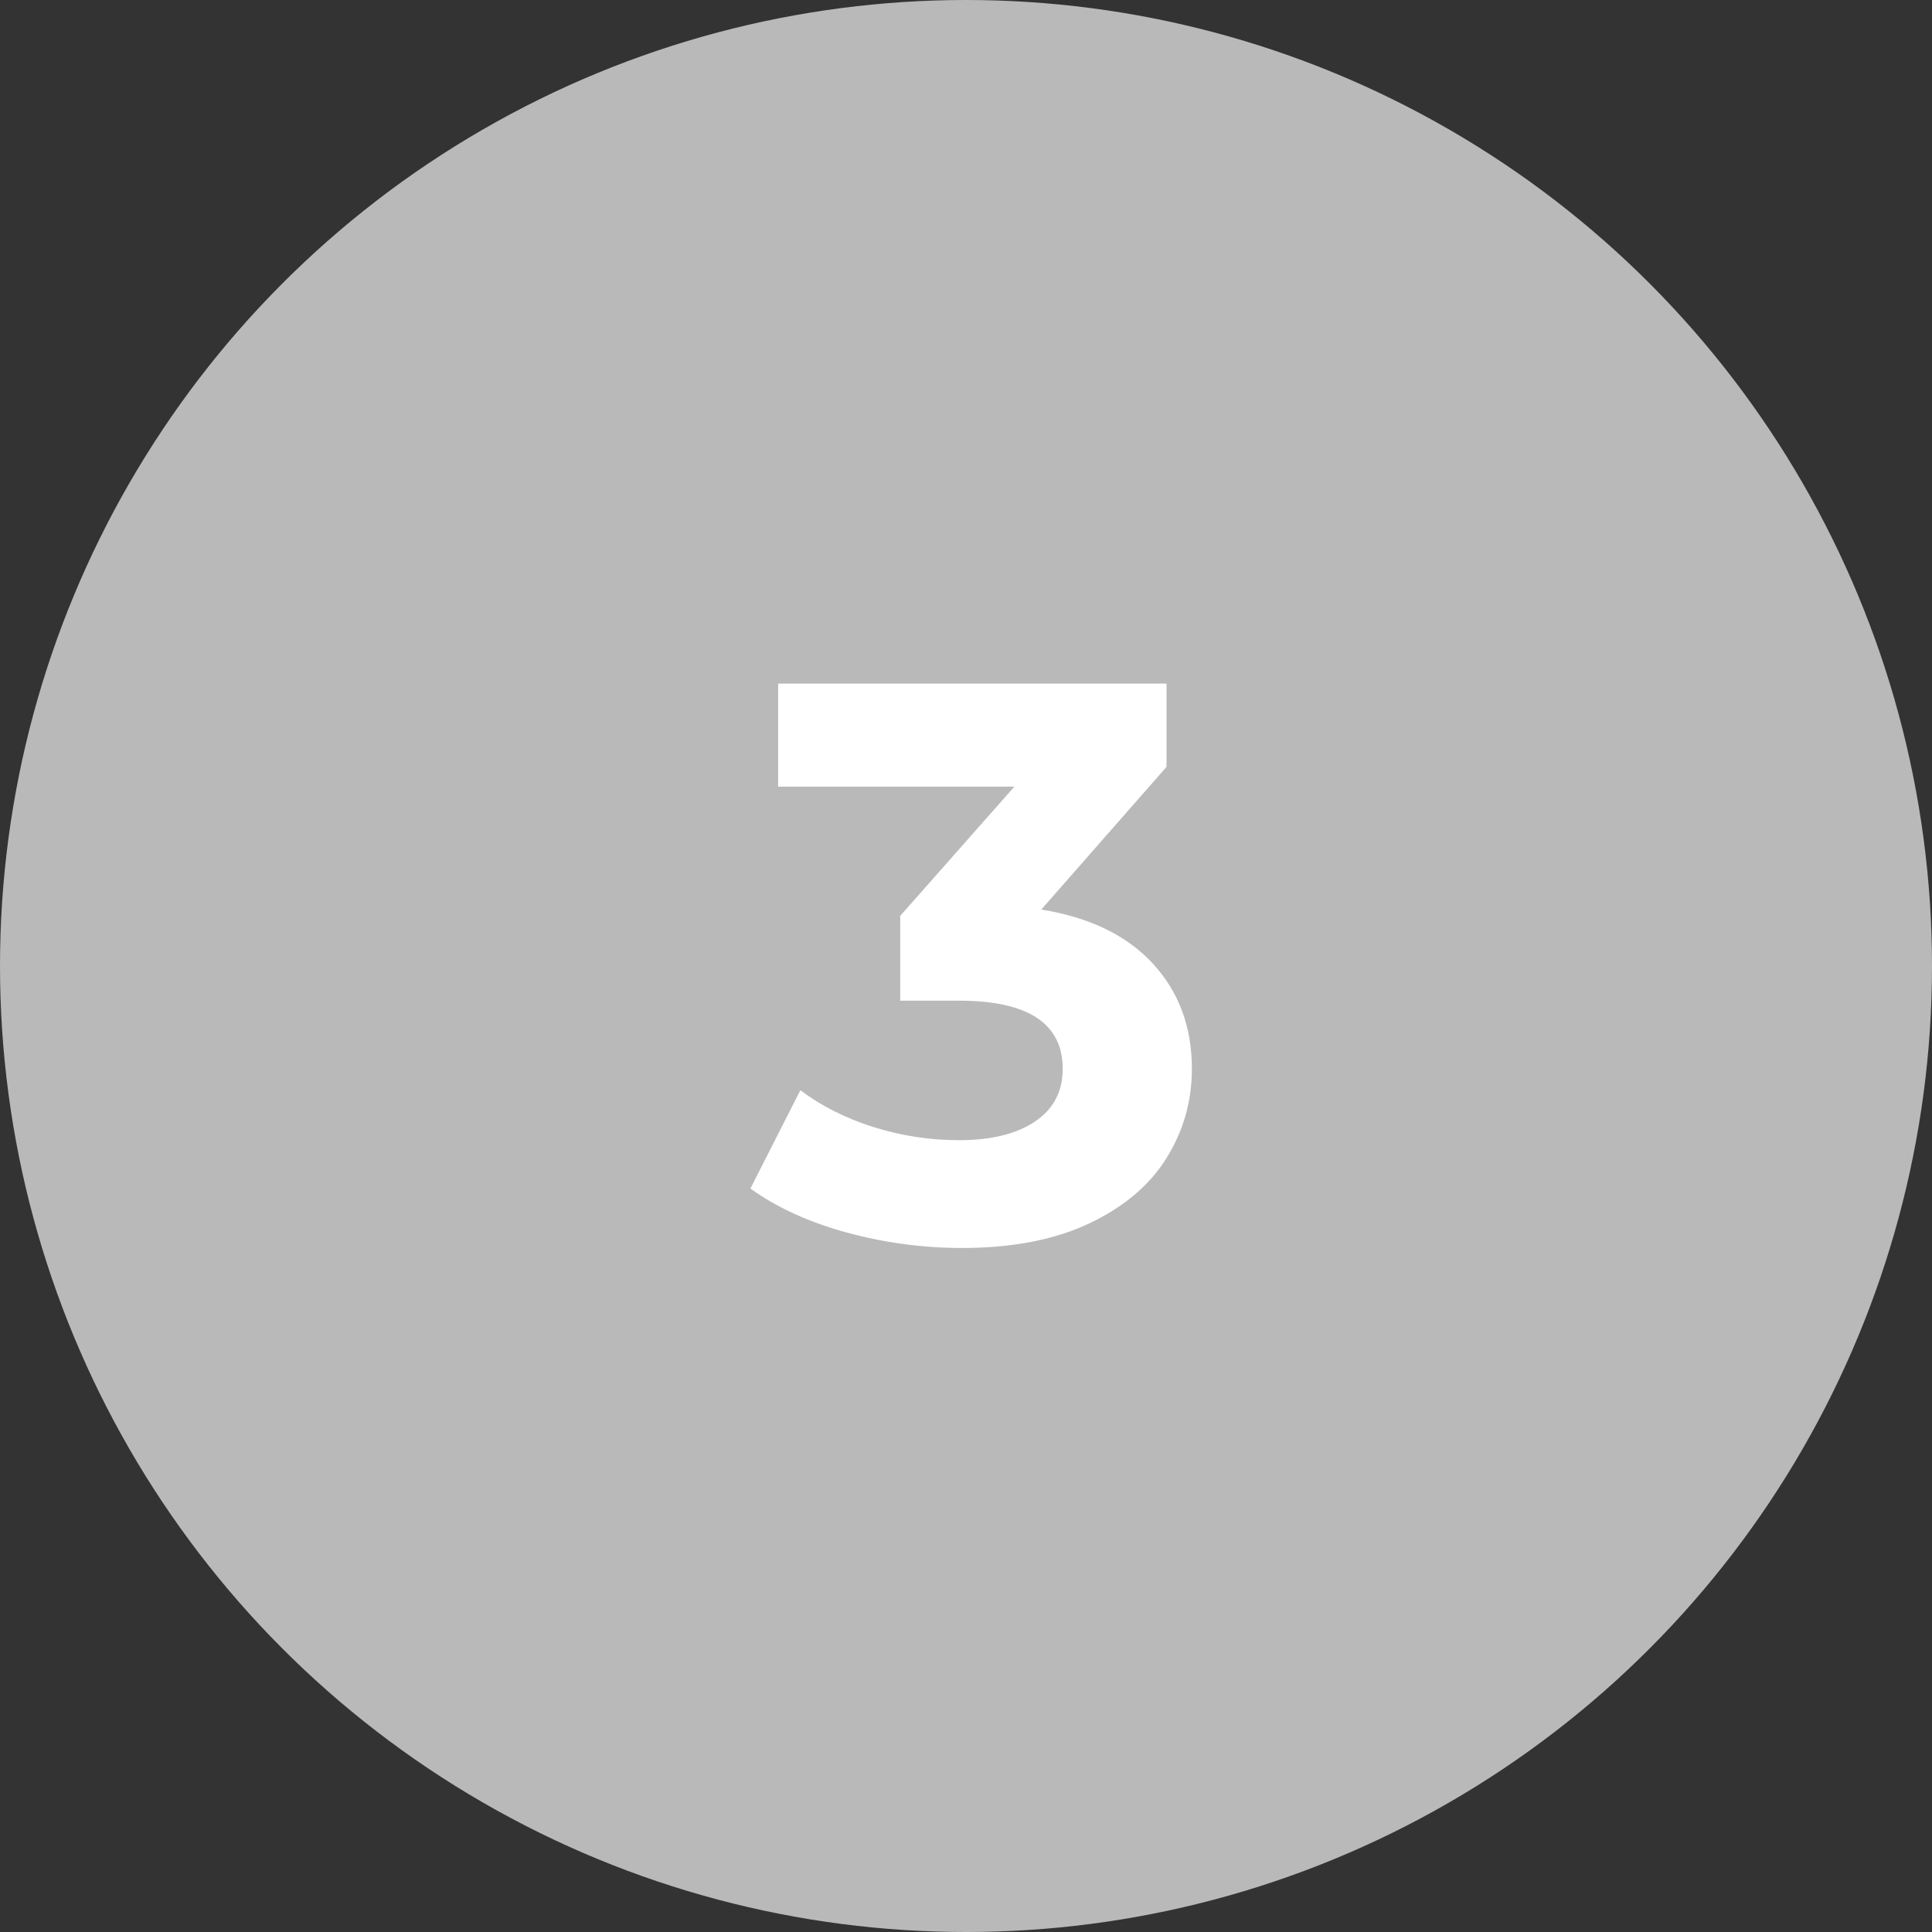 <?xml version="1.0" encoding="UTF-8"?>
<svg width="39px" height="39px" viewBox="0 0 39 39" version="1.1" xmlns="http://www.w3.org/2000/svg" xmlns:xlink="http://www.w3.org/1999/xlink">
    <rect x="0" y="0" width="39" height="39" fill="#333333" stroke="none"/>
    <title>Group 2 Copy 2</title>
    <g id="Website" stroke="none" stroke-width="1" fill="none" fill-rule="evenodd">
        <g id="Desktop-HD-Copy-10" transform="translate(-980, -320)">
            <g id="Group-2-Copy-2" transform="translate(980, 320)">
                <circle id="Oval" fill="#B9B9B9" cx="19.5" cy="19.5" r="19.5"></circle>
                <g id="3" transform="translate(15.148, 13.8)" fill="#FFFFFF" fill-rule="nonzero">
                    <path d="M5.872,4.56 C6.853,4.72 7.605,5.085 8.128,5.656 C8.651,6.227 8.912,6.933 8.912,7.776 C8.912,8.427 8.741,9.027 8.4,9.576 C8.059,10.125 7.539,10.565 6.84,10.896 C6.141,11.227 5.285,11.392 4.272,11.392 C3.483,11.392 2.707,11.288 1.944,11.08 C1.181,10.872 0.533,10.576 0,10.192 L1.008,8.208 C1.435,8.528 1.928,8.776 2.488,8.952 C3.048,9.128 3.621,9.216 4.208,9.216 C4.859,9.216 5.371,9.091 5.744,8.84 C6.117,8.589 6.304,8.235 6.304,7.776 C6.304,6.859 5.605,6.4 4.208,6.4 L3.024,6.4 L3.024,4.688 L5.328,2.08 L0.56,2.08 L0.56,0 L8.4,0 L8.4,1.68 L5.872,4.56 Z" id="Path"></path>
                </g>
            </g>
        </g>
    </g>
</svg>